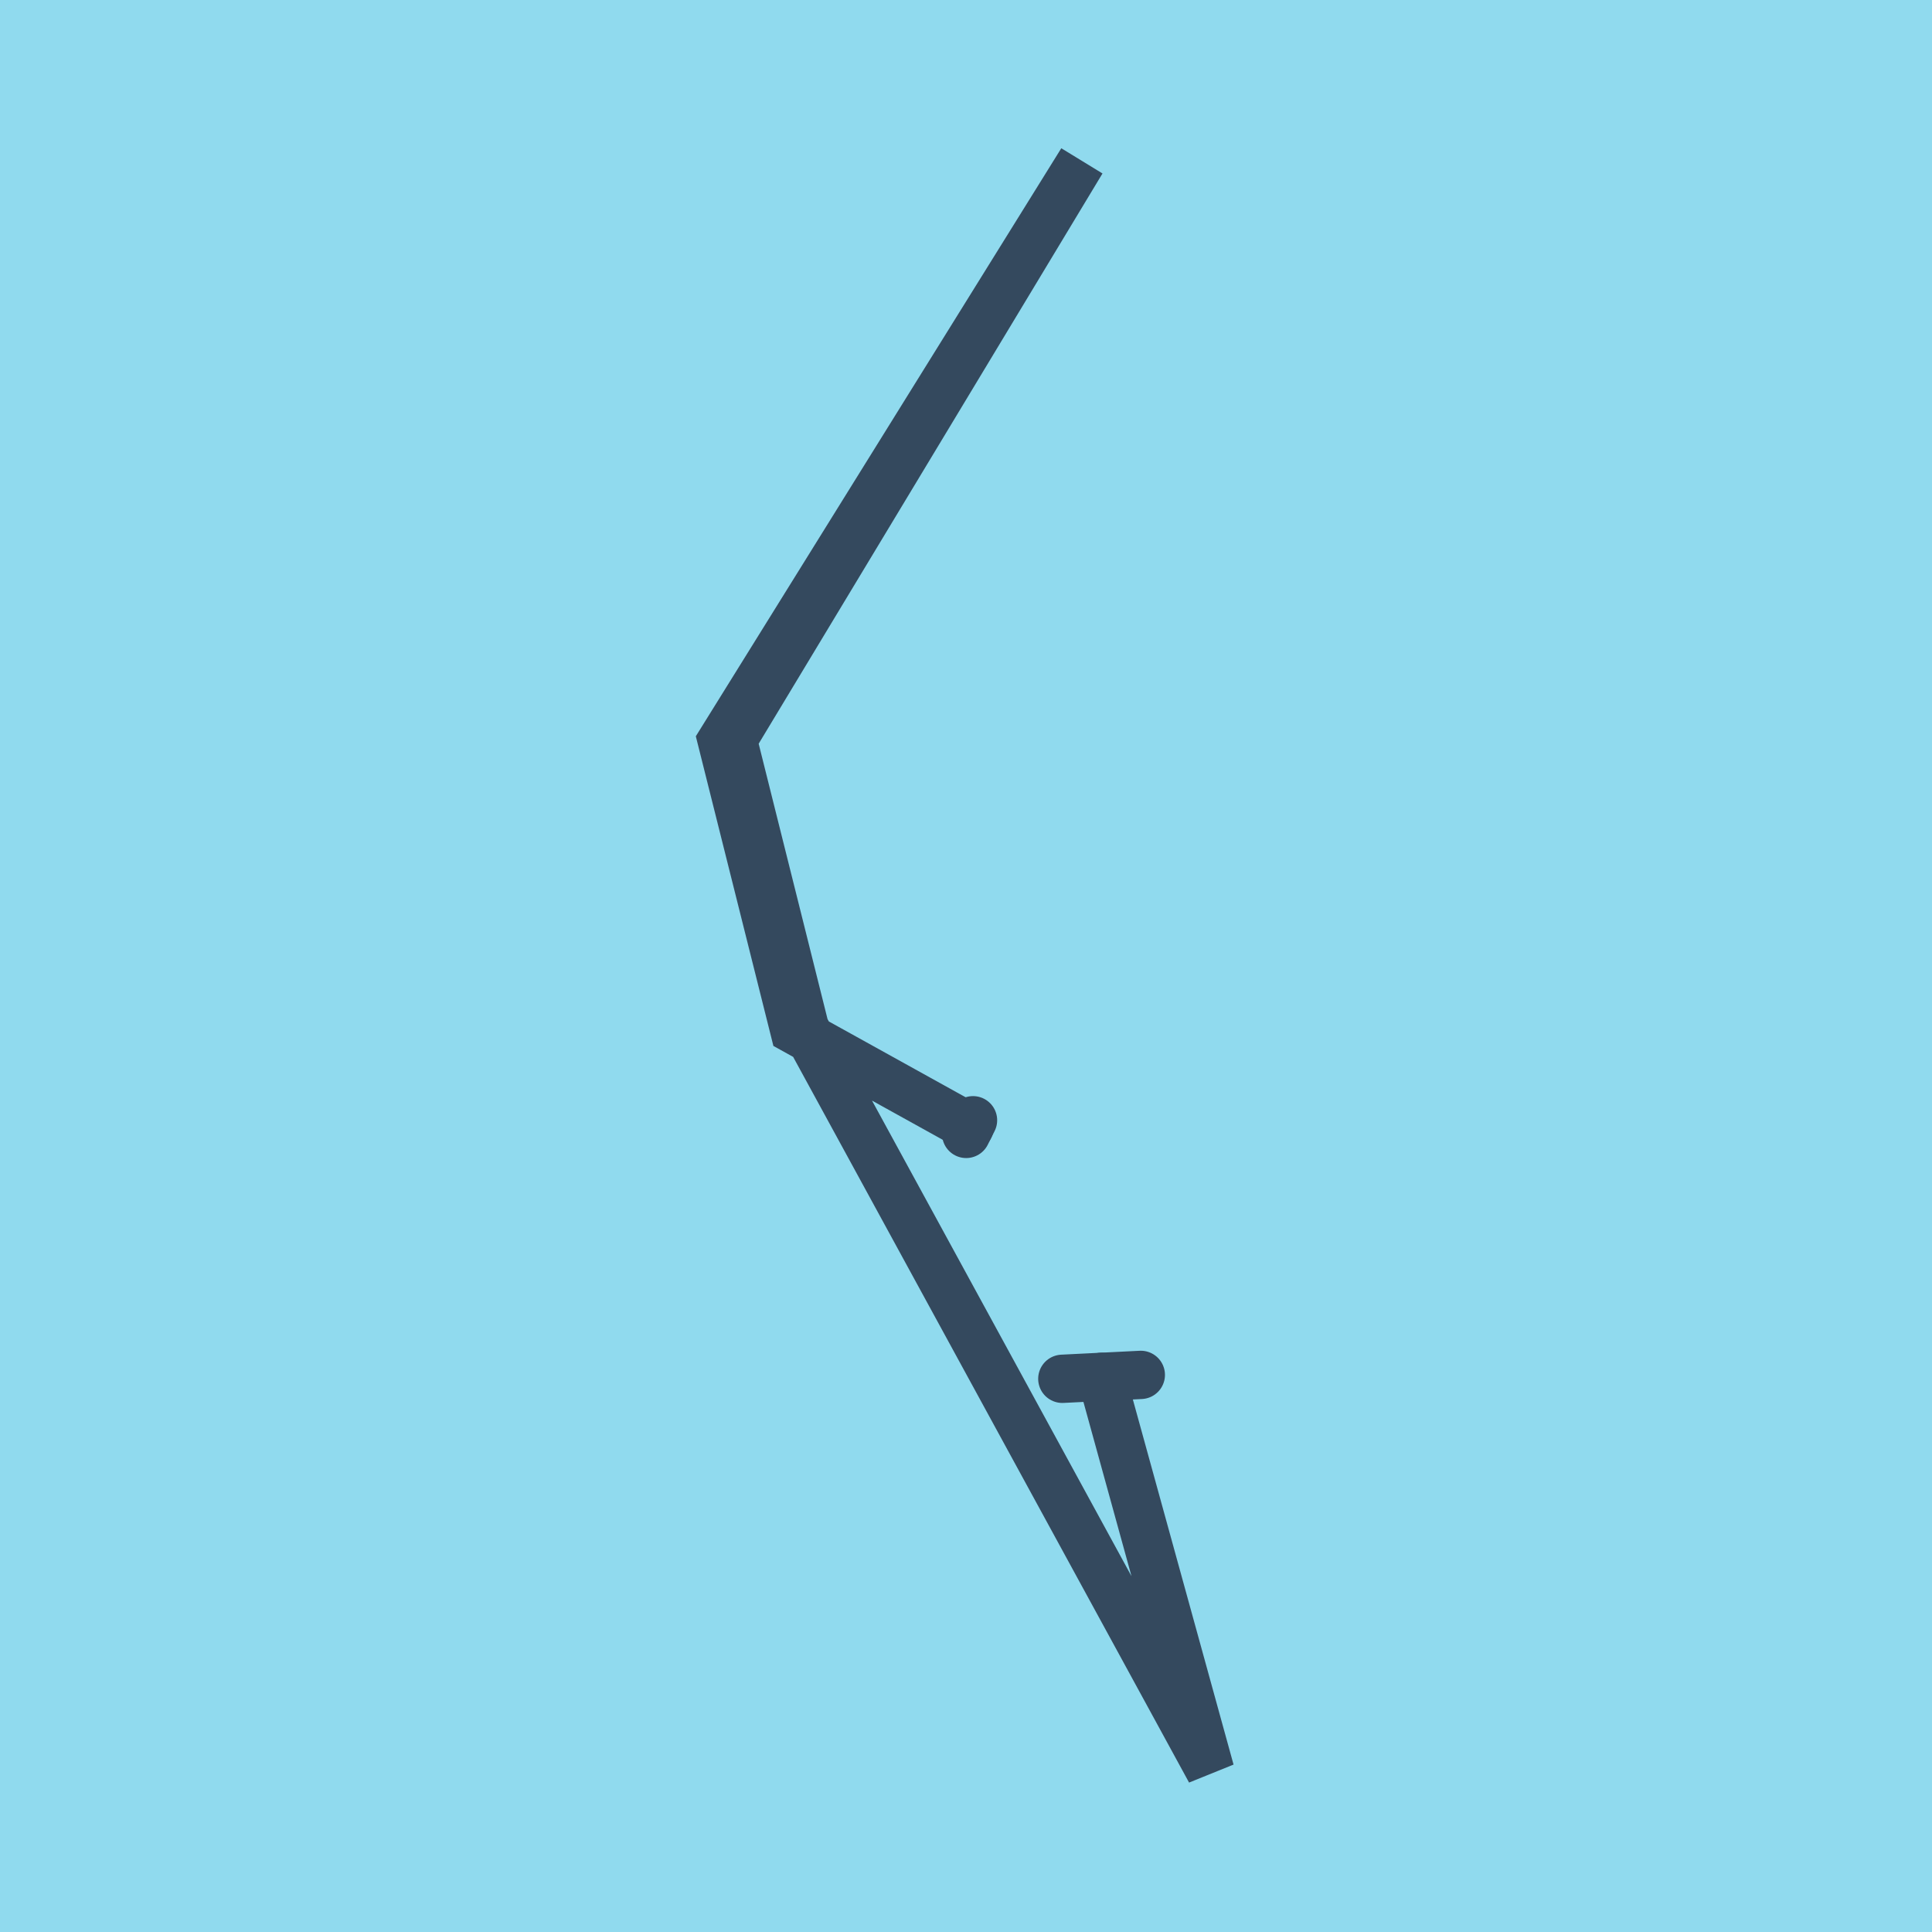<?xml version="1.0" encoding="utf-8"?>
<!DOCTYPE svg PUBLIC "-//W3C//DTD SVG 1.1//EN" "http://www.w3.org/Graphics/SVG/1.1/DTD/svg11.dtd">
<svg xmlns="http://www.w3.org/2000/svg" xmlns:xlink="http://www.w3.org/1999/xlink" viewBox="-10 -10 120 120" preserveAspectRatio="xMidYMid meet">
	<path style="fill:#90daee" d="M-10-10h120v120H-10z"/>
			<polyline stroke-linecap="round" points="55.983,75.64 60.858,75.397 " style="fill:none;stroke:#34495e;stroke-width: 3px"/>
			<polyline stroke-linecap="round" points="50.011,60.429 50.436,59.581 " style="fill:none;stroke:#34495e;stroke-width: 3px"/>
			<polyline stroke-linecap="round" points="58.42,75.518 65.172,100 39.991,53.847 35.516,35.953 57.193,0 34.828,35.983 39.334,53.969 50.224,60.005 " style="fill:none;stroke:#34495e;stroke-width: 3px"/>
	</svg>
